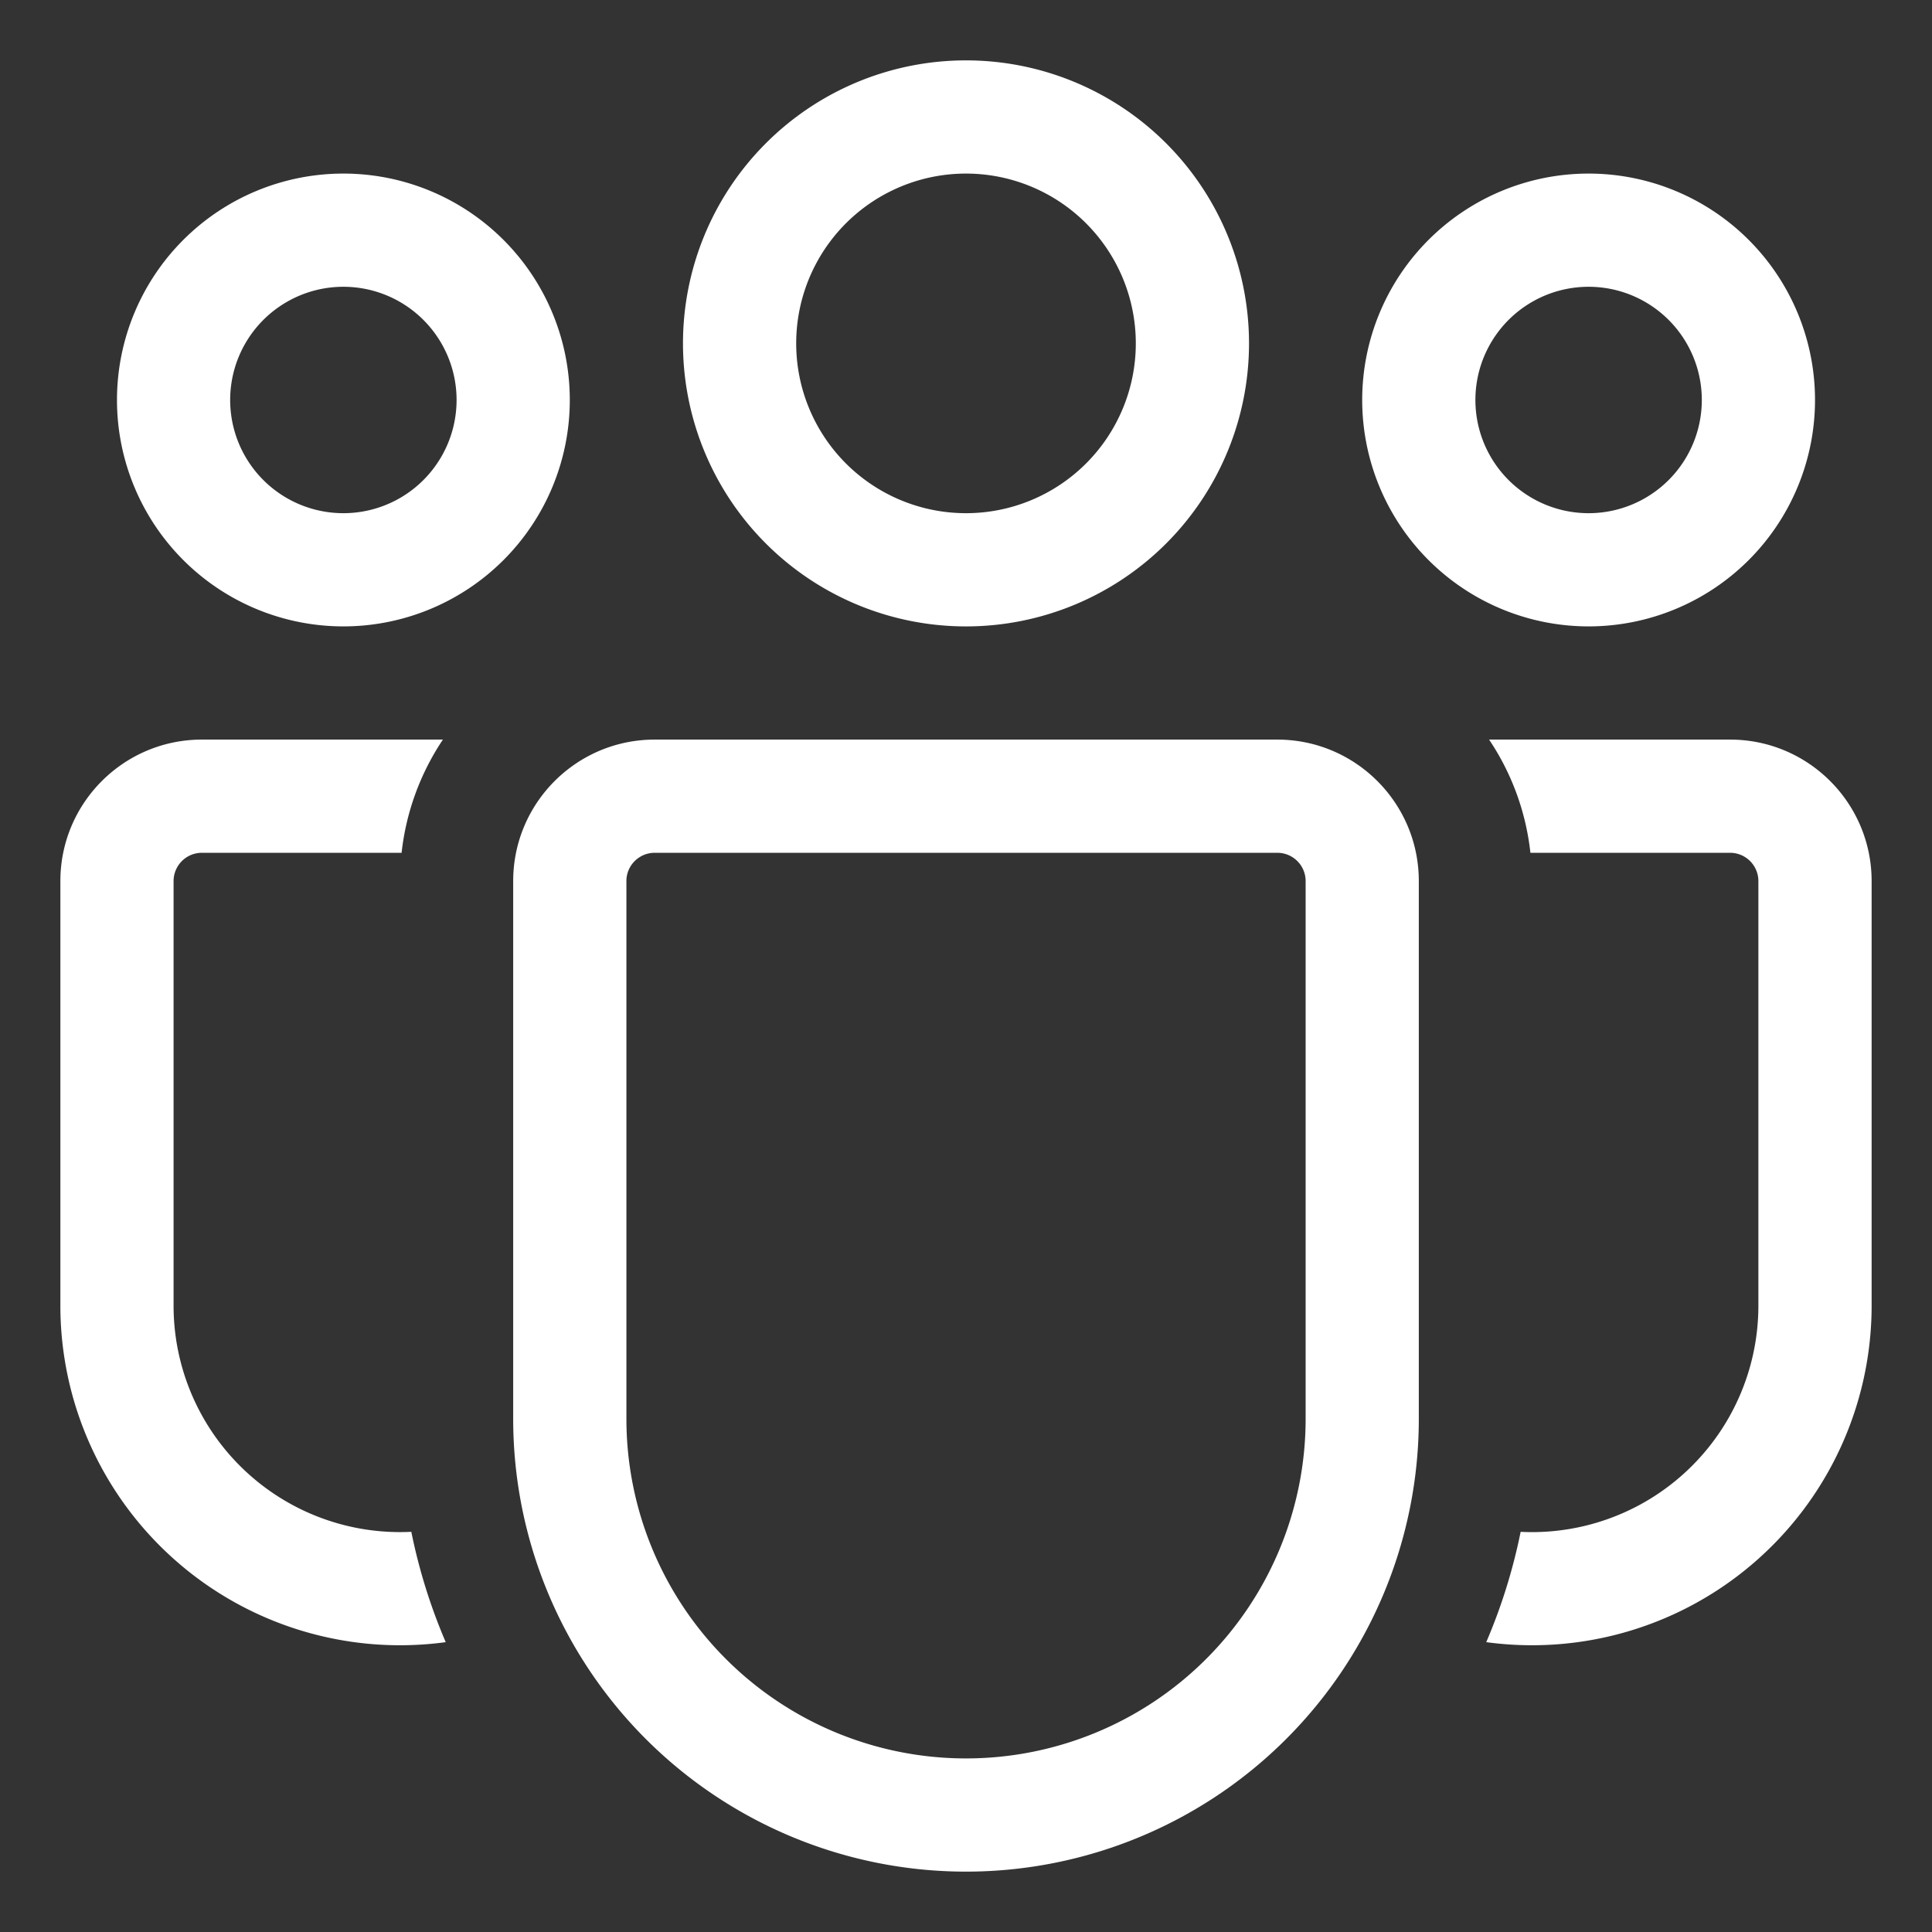 <svg width="96" height="96" viewBox="0 0 96 96" fill="none" xmlns="http://www.w3.org/2000/svg"><rect x="0" y="0" width="96" height="96" fill="#333333" stroke="none"/><g id=".Pictogram"><path id="Vector" d="M48 8.625A8.437 8.437 0 1 0 48 25.5a8.437 8.437 0 0 0 0-16.875zm-14.063 8.438a14.063 14.063 0 1 1 28.126 0 14.063 14.063 0 0 1-28.126 0zm45-2.813a5.625 5.625 0 1 0 0 11.25 5.625 5.625 0 0 0 0-11.25zm-11.25 5.625a11.25 11.25 0 1 1 22.5 0 11.25 11.25 0 0 1-22.5 0zm-56.25 0a5.625 5.625 0 1 1 11.25 0 5.625 5.625 0 0 1-11.25 0zm5.626-11.25a11.25 11.25 0 1 0 0 22.5 11.25 11.25 0 0 0 0-22.5zm3.375 67.49a11.25 11.25 0 0 1-11.813-11.24V43.78a1.406 1.406 0 0 1 1.406-1.405h9.924a12.58 12.58 0 0 1 2.053-5.625H10.03C6.15 36.75 3 39.9 3 43.78v21.095a16.875 16.875 0 0 0 19.148 16.723 27.916 27.916 0 0 1-1.71-5.484zm53.415 5.483A16.875 16.875 0 0 0 93 64.875V43.78c0-3.88-3.15-7.03-7.03-7.03H73.992a12.514 12.514 0 0 1 2.053 5.625h9.923a1.406 1.406 0 0 1 1.405 1.406v21.095a11.25 11.25 0 0 1-11.813 11.24 27.932 27.932 0 0 1-1.71 5.483zM32.53 36.75c-3.88 0-7.03 3.15-7.03 7.03V70.5a22.5 22.5 0 1 0 45 0V43.78c0-3.88-3.15-7.03-7.03-7.03H32.53zm-1.405 7.03a1.406 1.406 0 0 1 1.406-1.405h30.94a1.406 1.406 0 0 1 1.405 1.406V70.5a16.875 16.875 0 1 1-33.75 0V43.78z" fill="#fff"/></g></svg>
